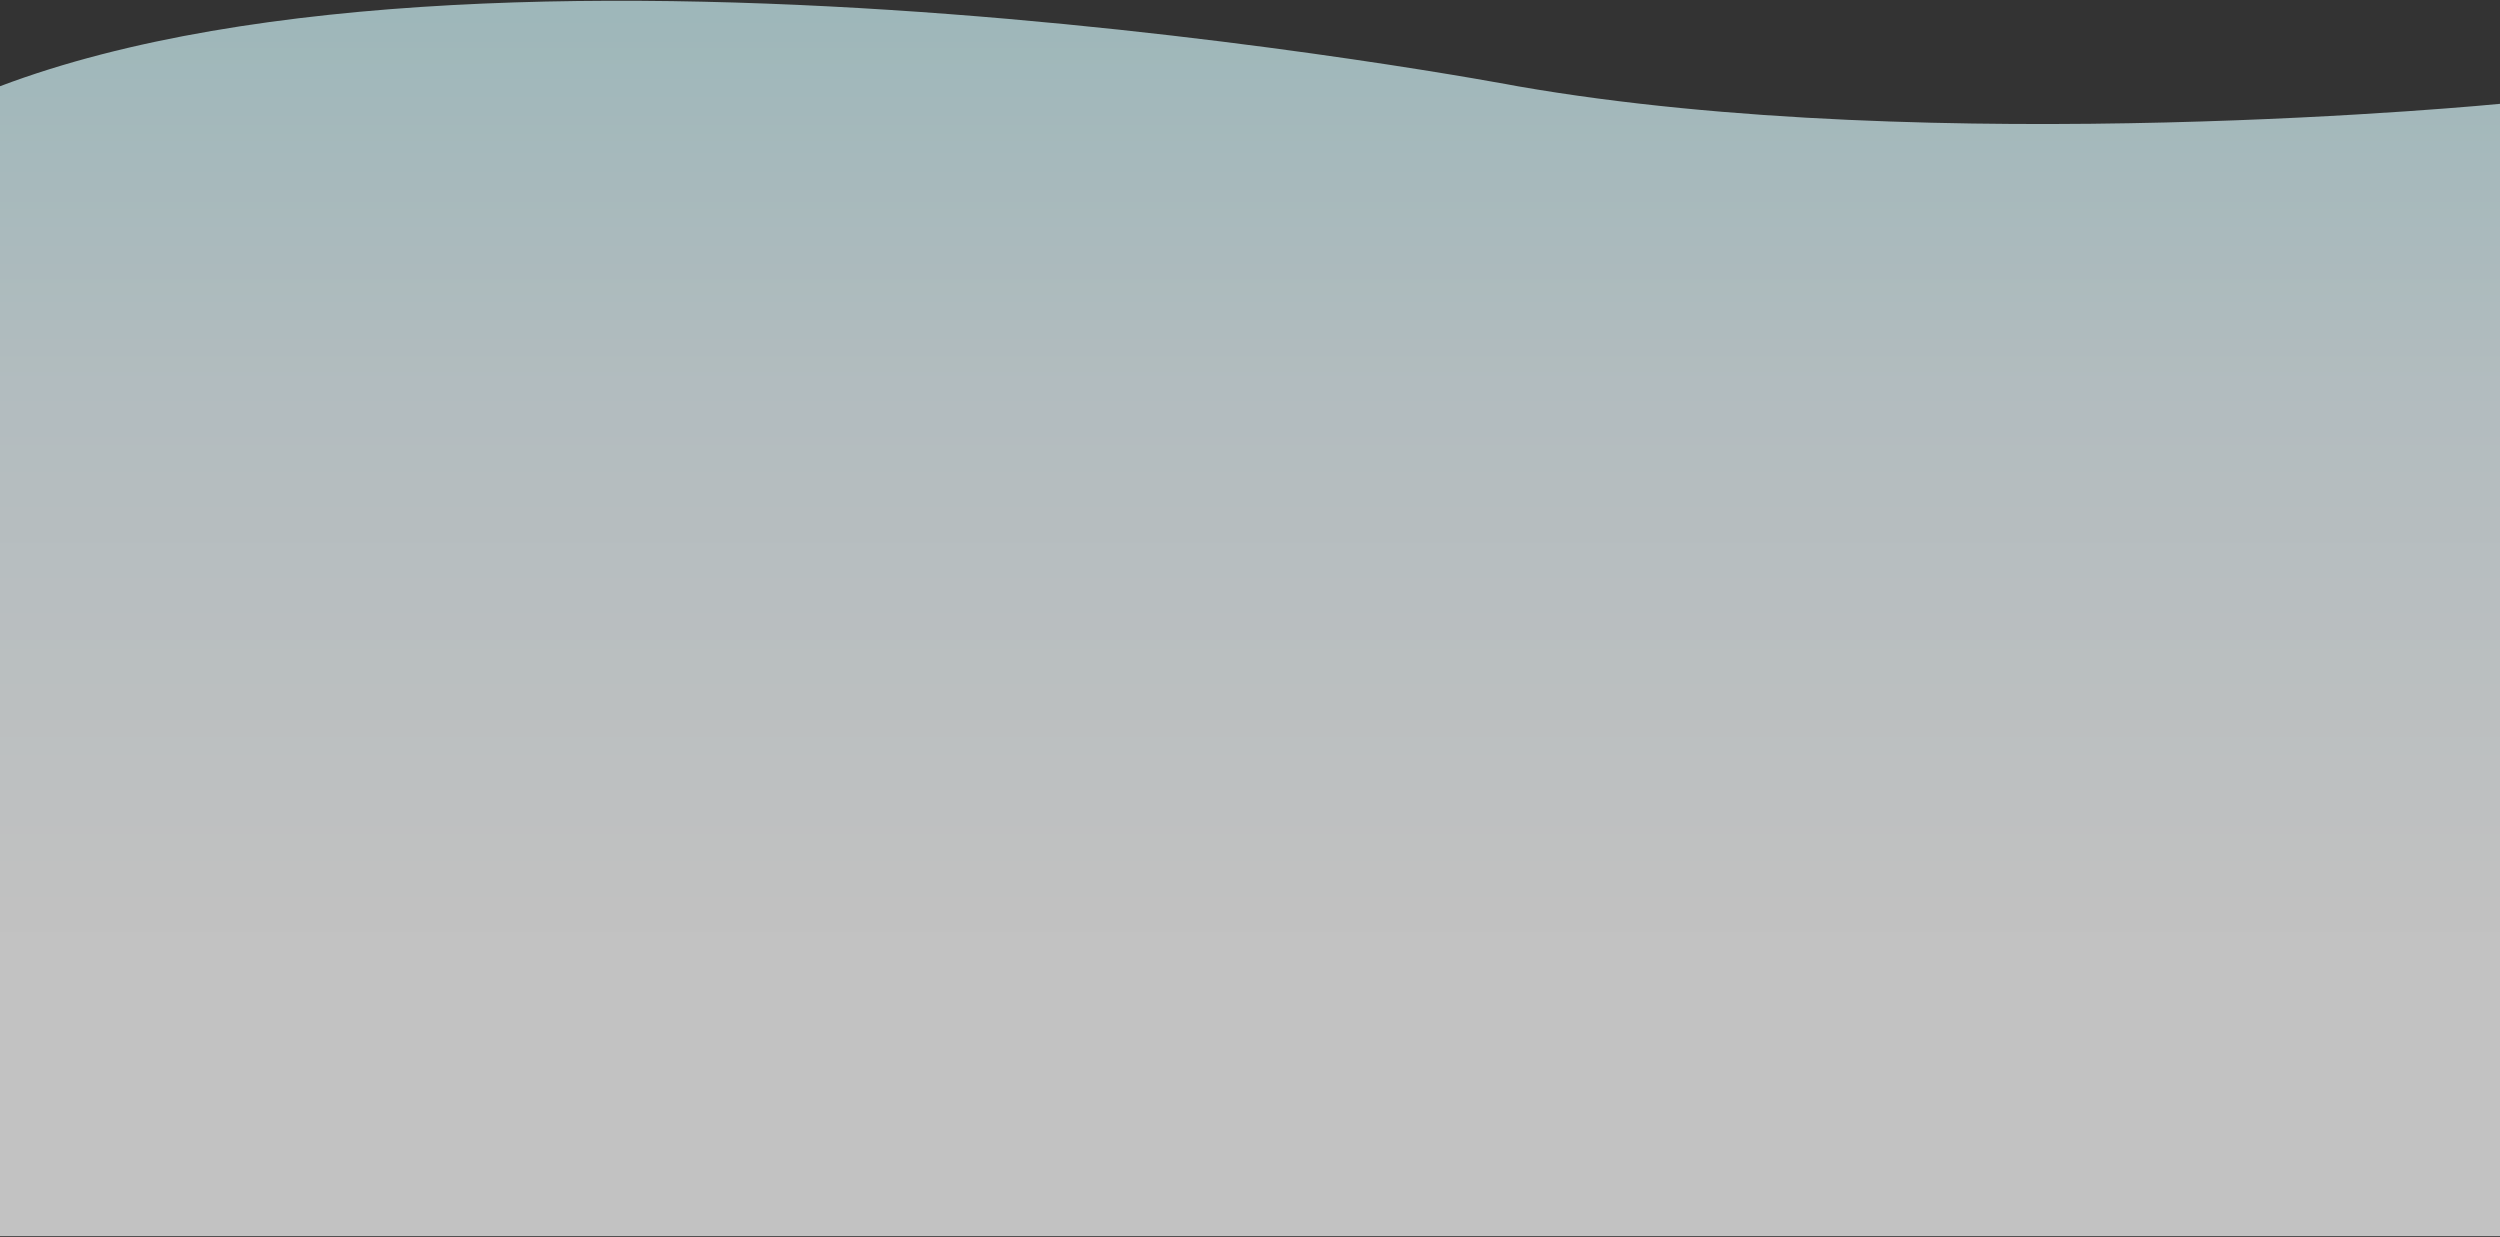 <?xml version="1.0" encoding="utf-8"?>
<!-- Generator: Adobe Illustrator 16.0.0, SVG Export Plug-In . SVG Version: 6.00 Build 0)  -->
<!DOCTYPE svg PUBLIC "-//W3C//DTD SVG 1.1//EN" "http://www.w3.org/Graphics/SVG/1.1/DTD/svg11.dtd">
<svg version="1.1" id="Layer_1" xmlns="http://www.w3.org/2000/svg" xmlns:xlink="http://www.w3.org/1999/xlink" x="0px" y="0px"
	 width="1920px" height="950px" viewBox="0 0 1920 950" enable-background="new 0 0 1920 950" xml:space="preserve">
<rect x="0" y="0" width="1920" height="950" fill="#333333" stroke="none"/>
<linearGradient id="SVGID_1_" gradientUnits="userSpaceOnUse" x1="2433.74" y1="-9256.164" x2="2433.74" y2="-9964.261" gradientTransform="matrix(-1 0 0 1 3393.74 9971.883)">
	<stop  offset="0" style="stop-color:#FFFFFF"/>
	<stop  offset="0.591" style="stop-color:#E9F7FB"/>
	<stop  offset="1" style="stop-color:#CCF0F4"/>
</linearGradient>
<path opacity="0.7" fill="url(#SVGID_1_)" enable-background="new    " d="M1920,79.739c0,0-432.381,42.672-754.469-13.508
	c0,0-774.911-147.695-1165.531,0v883.18h1920V79.739z"/>
</svg>
